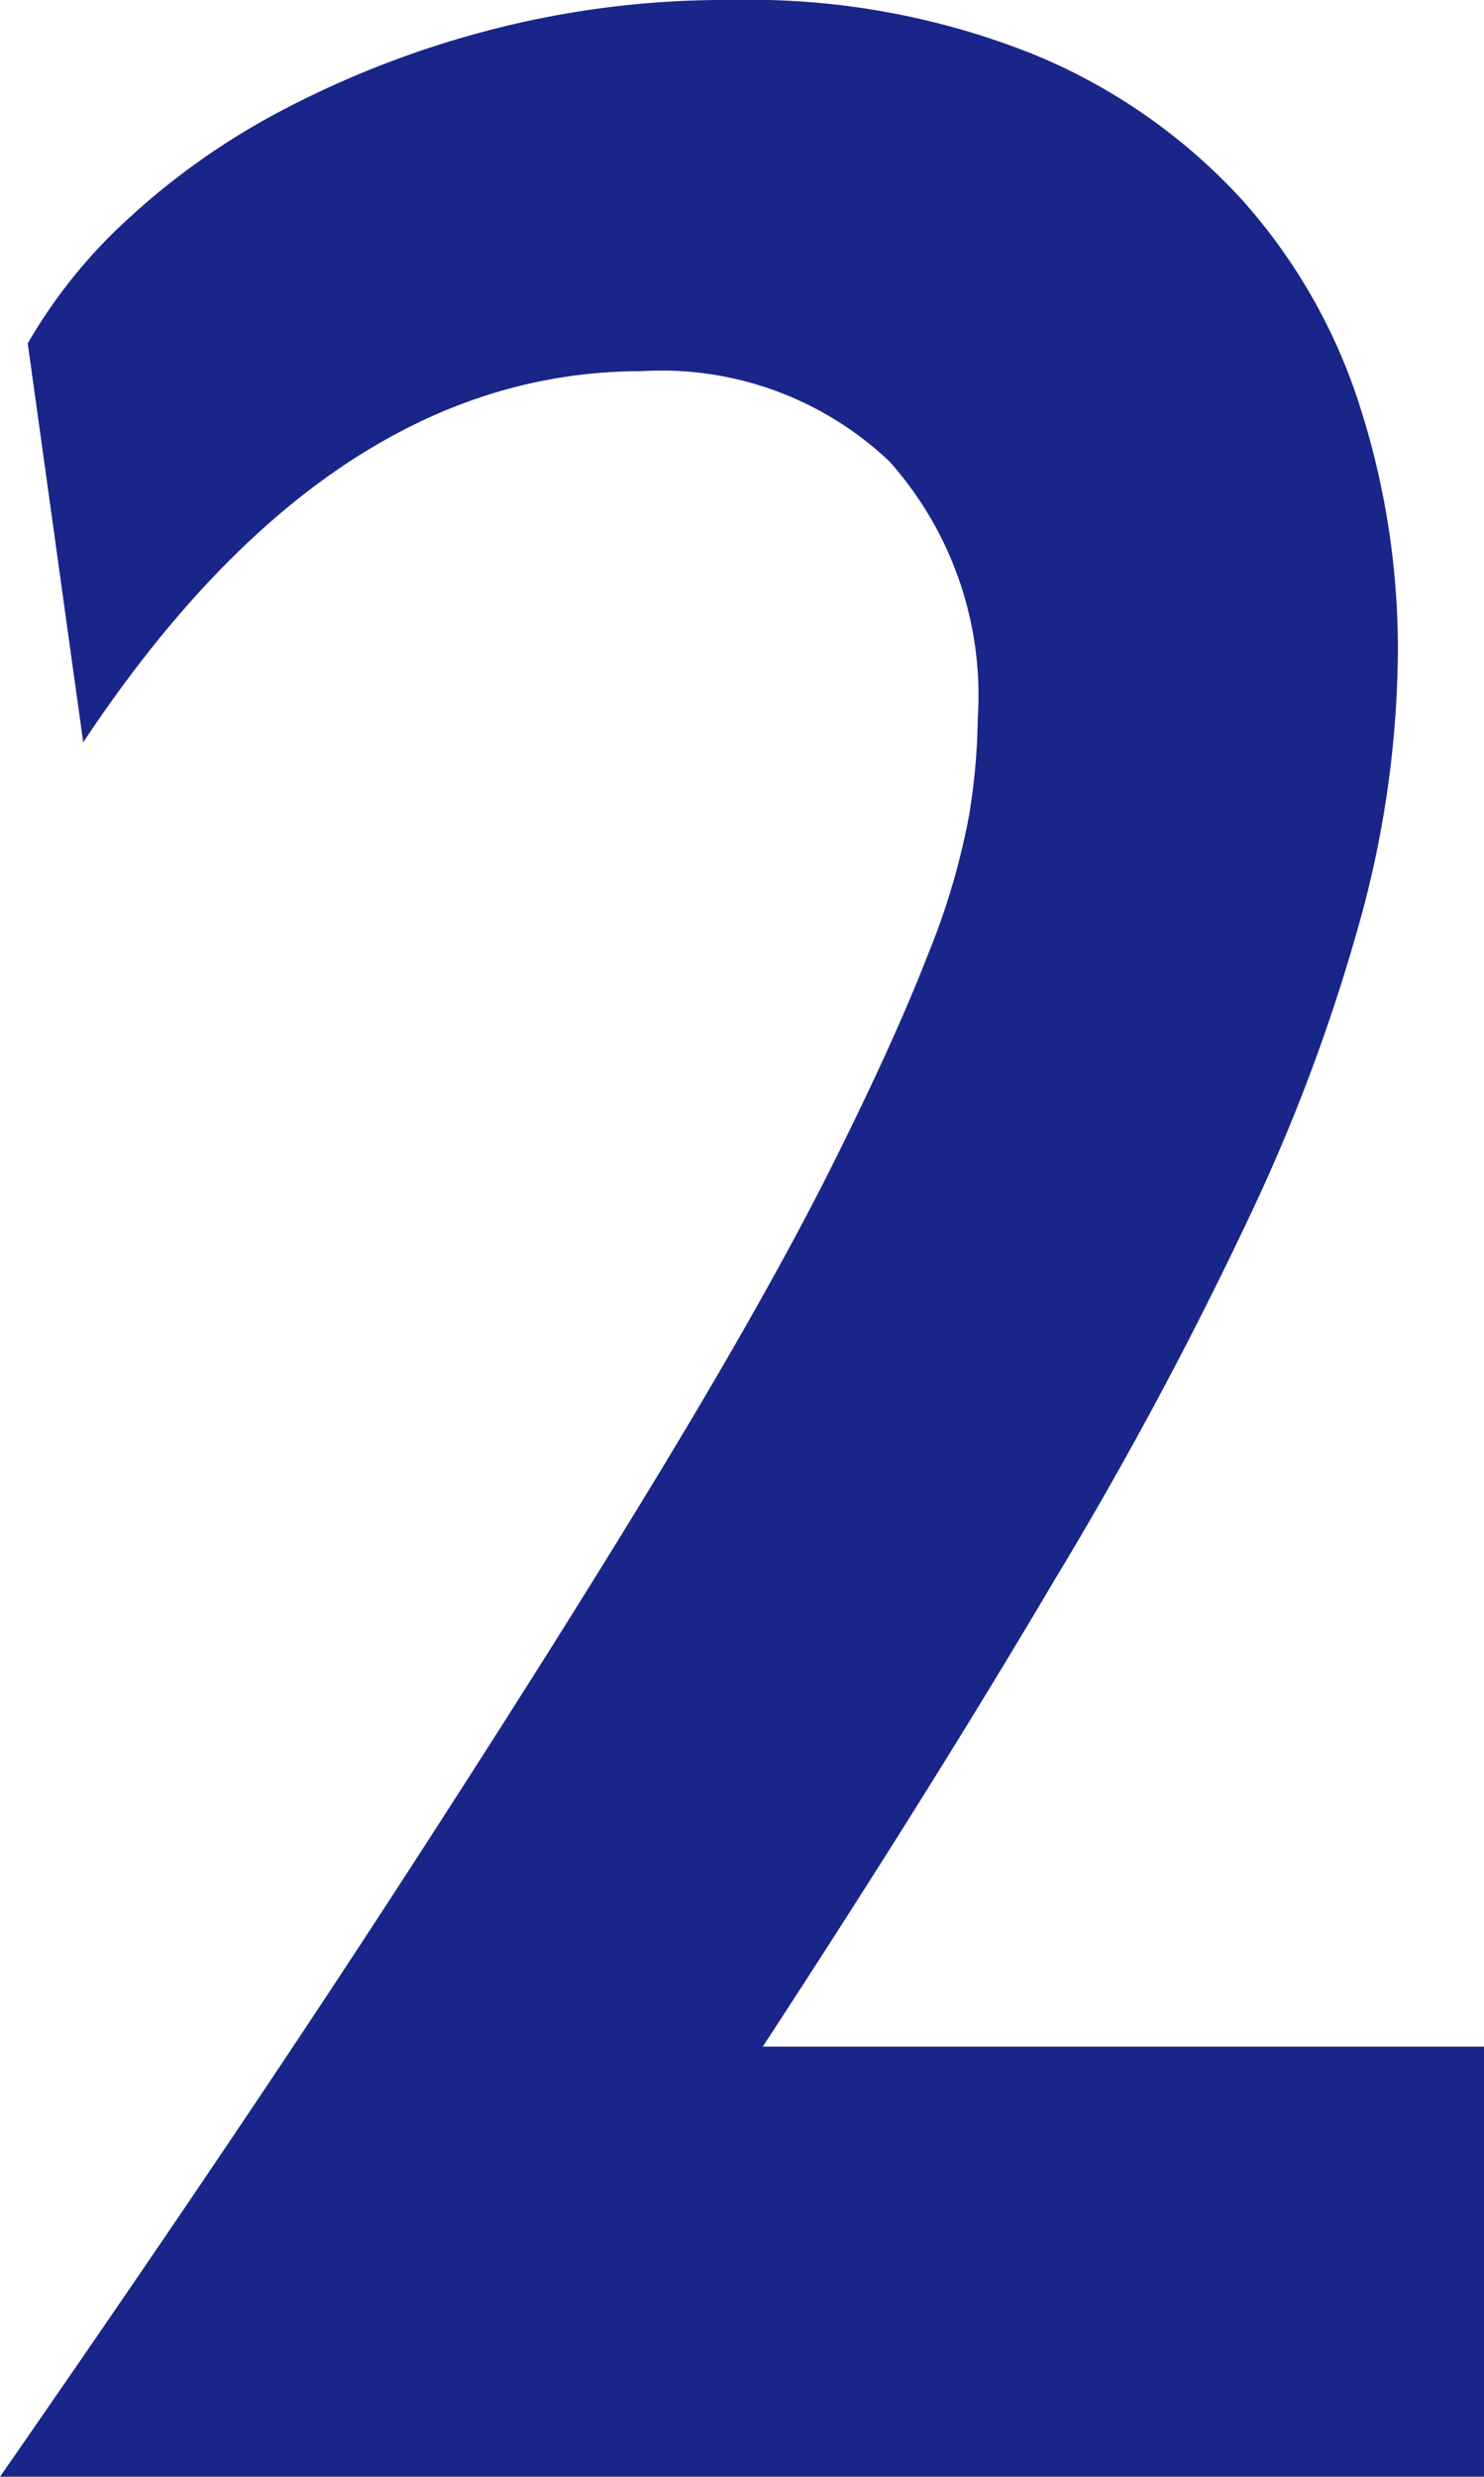 <svg xmlns="http://www.w3.org/2000/svg" width="12.84" height="21.42" viewBox="0 0 12.84 21.42">
  <path id="_2" data-name="2" d="M6.225,0H-6.615q1.98-2.85,3.375-4.995T-.9-8.7Q.045-10.26.585-11.34t.825-1.815a6.156,6.156,0,0,0,.36-1.215,5.531,5.531,0,0,0,.075-.84,3.038,3.038,0,0,0-.765-2.22,2.868,2.868,0,0,0-2.145-.78q-2.7,0-4.83,3.21l-.48-3.45a4.492,4.492,0,0,1,.855-1.065,6.22,6.22,0,0,1,1.335-.945,8.369,8.369,0,0,1,1.77-.69,8.069,8.069,0,0,1,2.13-.27,6.61,6.61,0,0,1,2.6.465,5.035,5.035,0,0,1,1.8,1.245,4.9,4.9,0,0,1,1.035,1.8,6.876,6.876,0,0,1,.33,2.13,8.946,8.946,0,0,1-.3,2.22,15.763,15.763,0,0,1-.96,2.61A34.86,34.86,0,0,1,2.5-7.74Q1.455-5.97-.015-3.72h6.24Z" transform="translate(6.615 21.42)" fill="#1a2589"/>
</svg>
